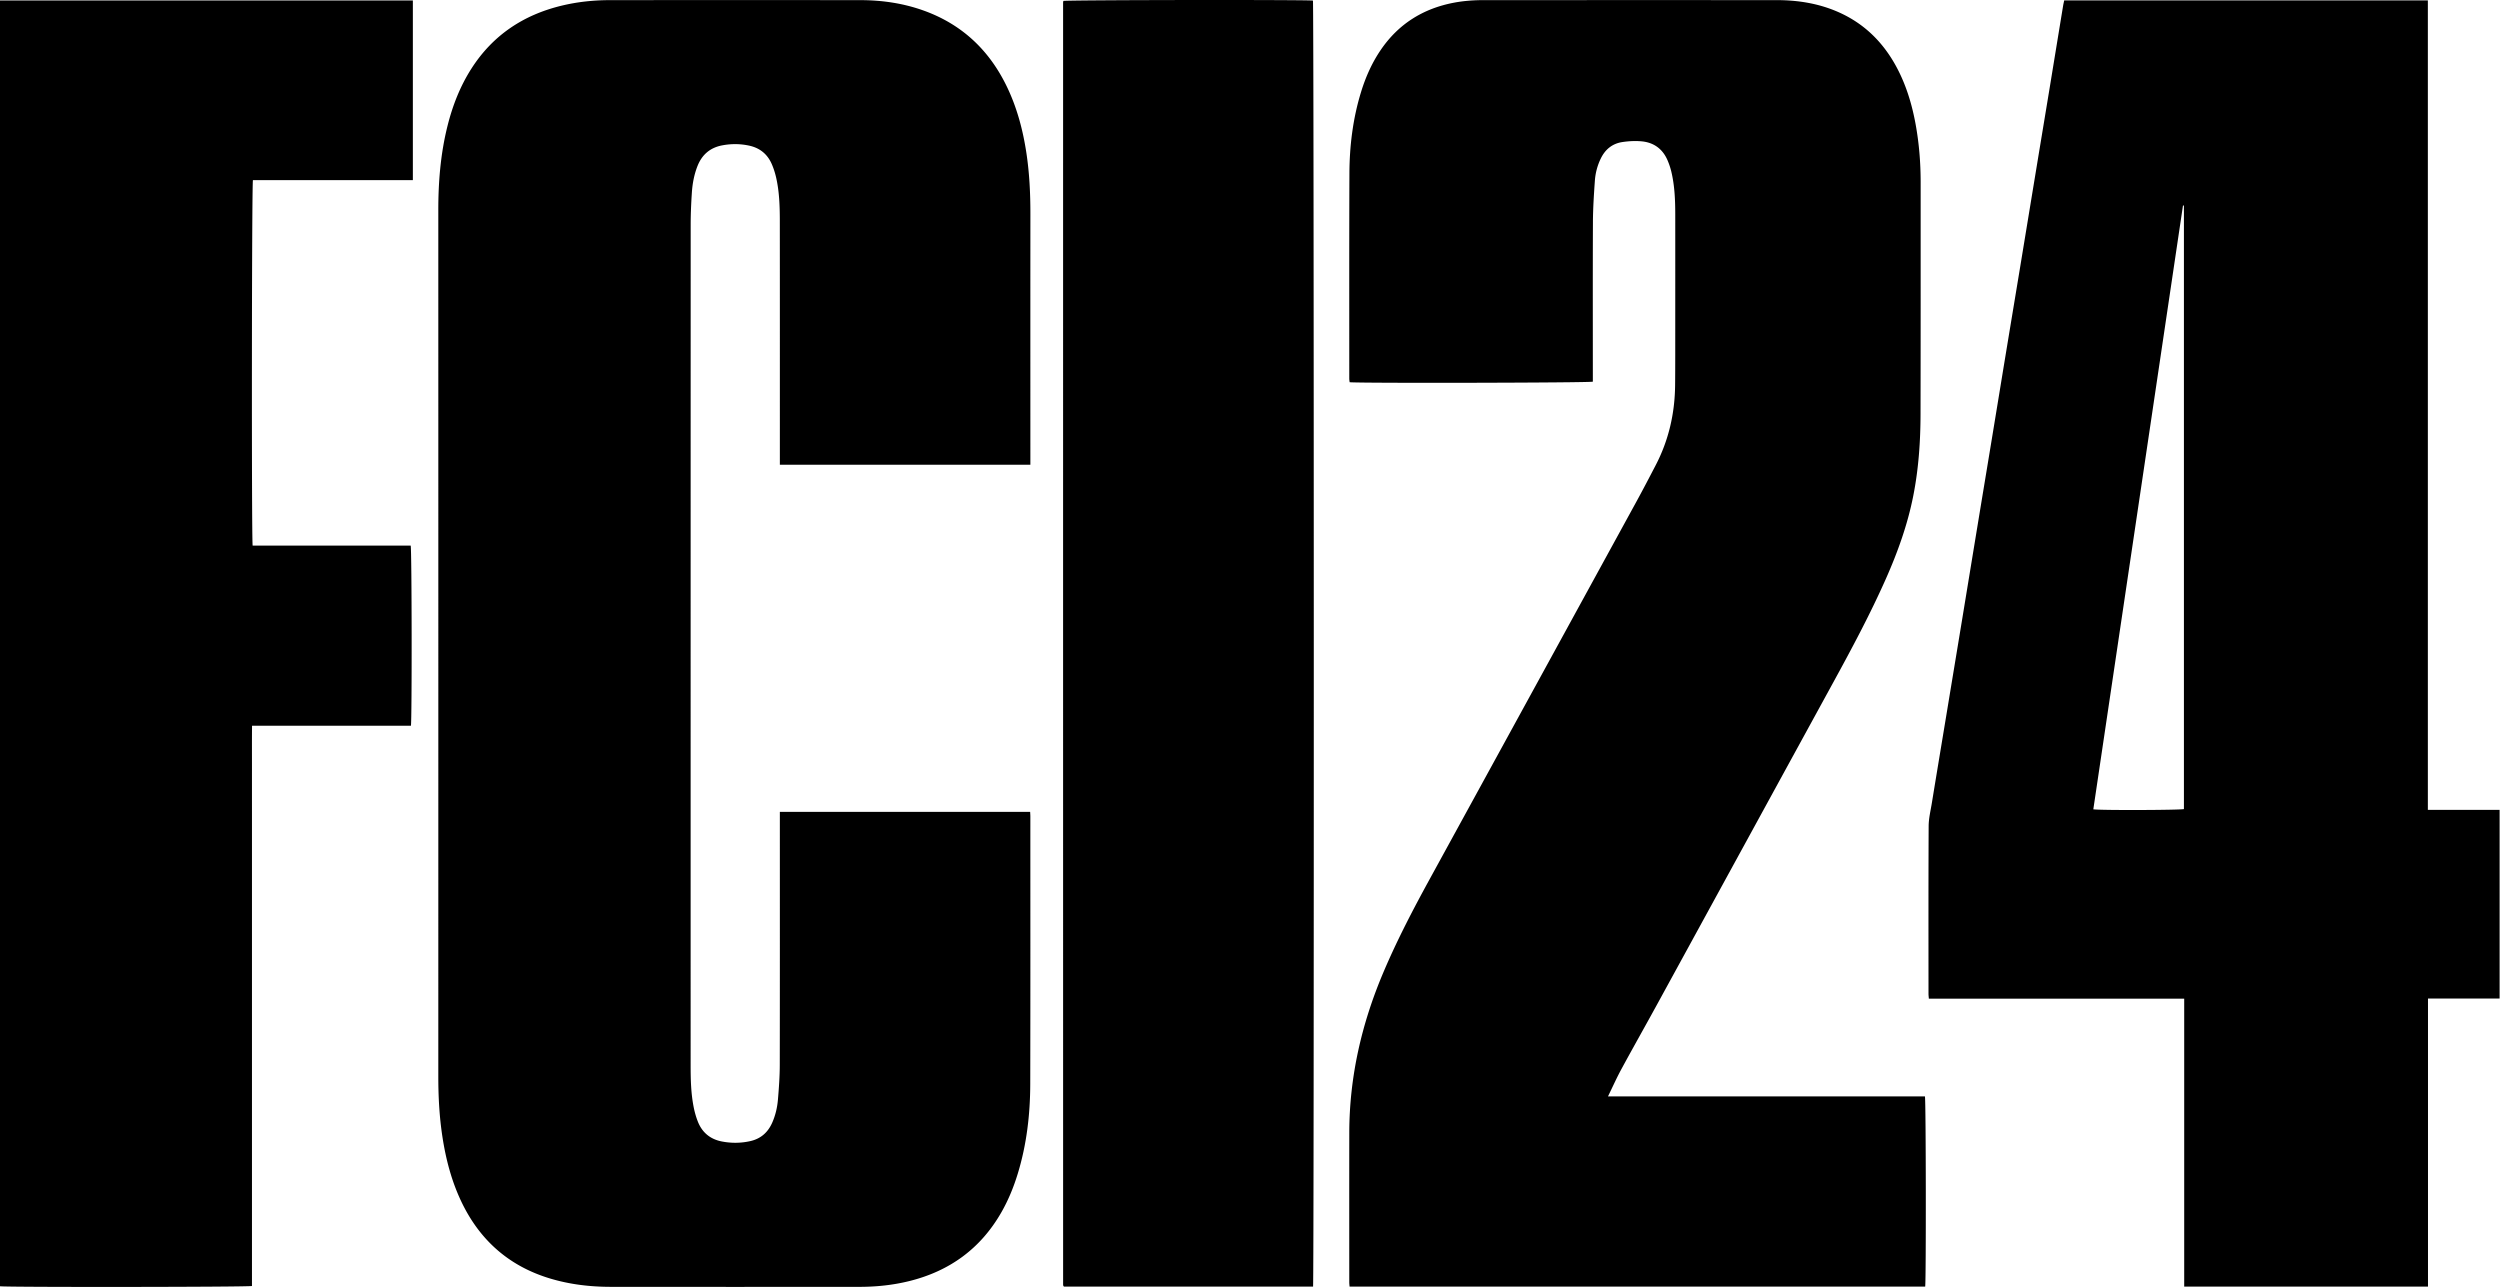 <svg xmlns="http://www.w3.org/2000/svg" width="1698" height="875" fill="none"><path fill="#000" d="M699.83 315.637H529.681v-4.382c0-53.753.03-107.507-.027-161.26-.01-9.883-.304-19.781-2.521-29.475-.713-3.118-1.702-6.223-2.984-9.15-2.957-6.753-8.138-10.924-15.41-12.473-6.065-1.292-12.14-1.31-18.202-.168-8.198 1.544-13.751 6.314-16.808 14.069-2.306 5.848-3.419 11.964-3.825 18.174-.471 7.196-.79 14.417-.792 21.627-.041 190.247-.032 380.494-.035 570.74 0 9.67.201 19.333 2.112 28.85.652 3.246 1.569 6.485 2.779 9.565 2.894 7.362 8.32 11.936 16.115 13.49 6.501 1.296 13.014 1.258 19.509-.204 7.164-1.614 12.003-5.939 14.922-12.569 2.216-5.033 3.432-10.355 3.881-15.776.642-7.739 1.216-15.511 1.231-23.269.102-55.863.054-111.727.054-167.59v-4.411h170.004c.055 1.194.139 2.173.139 3.152-.004 60.528.071 121.056-.071 181.584-.049 20.728-2.418 41.205-8.522 61.126-2.773 9.049-6.336 17.763-11.028 25.997-14.09 24.723-35.205 40.059-62.704 46.844-11.057 2.728-22.316 3.888-33.675 3.898-56.327.046-112.654.057-168.981-.005-13.937-.015-27.695-1.603-41.108-5.633-28.032-8.421-47.997-26.124-60.476-52.445-6.57-13.858-10.402-28.53-12.727-43.627-2.1-13.638-2.828-27.369-2.827-41.161.022-196.133.024-392.266 0-588.399-.002-19.165 1.524-38.148 6.141-56.8 3.462-13.989 8.609-27.293 16.426-39.472 14.54-22.653 35.302-36.394 61.267-42.656C392.281 1.238 403.207.1 414.231.091c56.662-.045 113.323-.053 169.985 0 14.986.014 29.668 2.154 43.8 7.331 25.228 9.243 43.4 26.28 55.265 50.231 7.266 14.667 11.437 30.265 13.864 46.375 2.056 13.646 2.708 27.382 2.698 41.172-.039 55.308-.016 110.616-.016 165.925v4.512h.003ZM1092.15 744.673h215.26c.7 2.732.83 125.524.17 129.177H916.627c-.076-1.094-.202-2.059-.202-3.023-.008-33.873-.047-67.747.01-101.62.064-37.842 8.389-73.934 23.111-108.682 9.237-21.802 20.17-42.749 31.532-63.491A782922.955 782922.955 0 0 0 1111.2 341.168c4.58-8.371 9.01-16.831 13.4-25.303 8.81-16.979 12.94-35.124 13.13-54.184.13-13.326.09-26.654.1-39.981.01-25.322.02-50.644 0-75.965-.01-9.783-.38-19.548-2.66-29.119-.61-2.576-1.47-5.125-2.5-7.566-3.32-7.874-9.4-12.328-17.83-13.066-4.26-.373-8.67-.137-12.91.496-6.83 1.02-11.72 5.004-14.71 11.258a41.166 41.166 0 0 0-3.99 15.046c-.66 9.406-1.27 18.837-1.31 28.26-.15 34.761-.06 69.524-.06 104.285v3.901c-2.55.783-158.491 1.108-165.189.378-.081-.795-.243-1.641-.243-2.487.005-46.423-.086-92.847.096-139.269.074-18.832 2.375-37.43 7.951-55.513 3.125-10.133 7.394-19.737 13.4-28.522C949.912 16.21 966.61 5.815 987.444 1.842c6.897-1.315 13.876-1.77 20.886-1.77 66.1 0 132.21-.017 198.31.011 14.58.006 28.76 2.25 42.19 8.222 17.42 7.748 30.2 20.407 39.19 37.061 6.66 12.338 10.63 25.577 13.12 39.305 2.33 12.926 3.37 25.976 3.37 39.104 0 52.532.04 105.064-.08 157.595-.04 18.564-1.32 37.052-4.92 55.318-3.86 19.599-10.56 38.262-18.63 56.465-10.64 23.966-22.99 47.065-35.57 70.048-40.19 73.418-80.33 146.863-120.51 220.282-7.84 14.313-15.88 28.515-23.65 42.859-3.11 5.739-5.77 11.722-9 18.332v-.001ZM1483.51 873.839V678.281h-173.44c-.09-1.299-.23-2.26-.23-3.222-.01-37.985-.09-75.97.1-113.954.02-5.269 1.34-10.545 2.19-15.796 3.2-19.604 6.46-39.199 9.7-58.797 3.7-22.445 7.42-44.888 11.11-67.334 3.42-20.804 6.82-41.613 10.24-62.417 3.22-19.6 6.48-39.195 9.7-58.795 3.23-19.599 6.42-39.204 9.65-58.803 3.23-19.599 6.49-39.192 9.72-58.79 3.41-20.694 6.8-41.392 10.21-62.087 3.26-19.818 6.55-39.632 9.81-59.45 3-18.287 5.98-36.578 8.98-54.865.2-1.195.48-2.375.76-3.716H1649v549.799h48.73v128.154h-48.64V873.84h-165.58v-.001Zm-.19-734.238-.64-.01c-20.3 136.703-40.6 273.406-60.9 410.096 3.97.739 59.09.571 61.54-.164V139.601ZM171.185 492.906c-.105 10.019-.034 19.743-.047 29.465-.013 9.773-.003 19.546-.003 29.319v321.752c-2.586.742-167.237.897-171.135.189V.311h280.413v122.043H171.792c-.799 2.594-.971 244.196-.193 248.209h107.334c.784 2.772.905 118.693.162 122.343h-107.91ZM722.674 873.856c-.065-.059-.149-.127-.223-.204-.076-.08-.183-.16-.207-.257-.079-.32-.179-.648-.179-.974-.012-290.181-.016-580.363-.011-870.544 0-.428.126-.855.187-1.245 2.434-.683 165.341-.887 169.516-.239.693 2.452.805 869.97.073 873.463H722.674Z"/></svg>